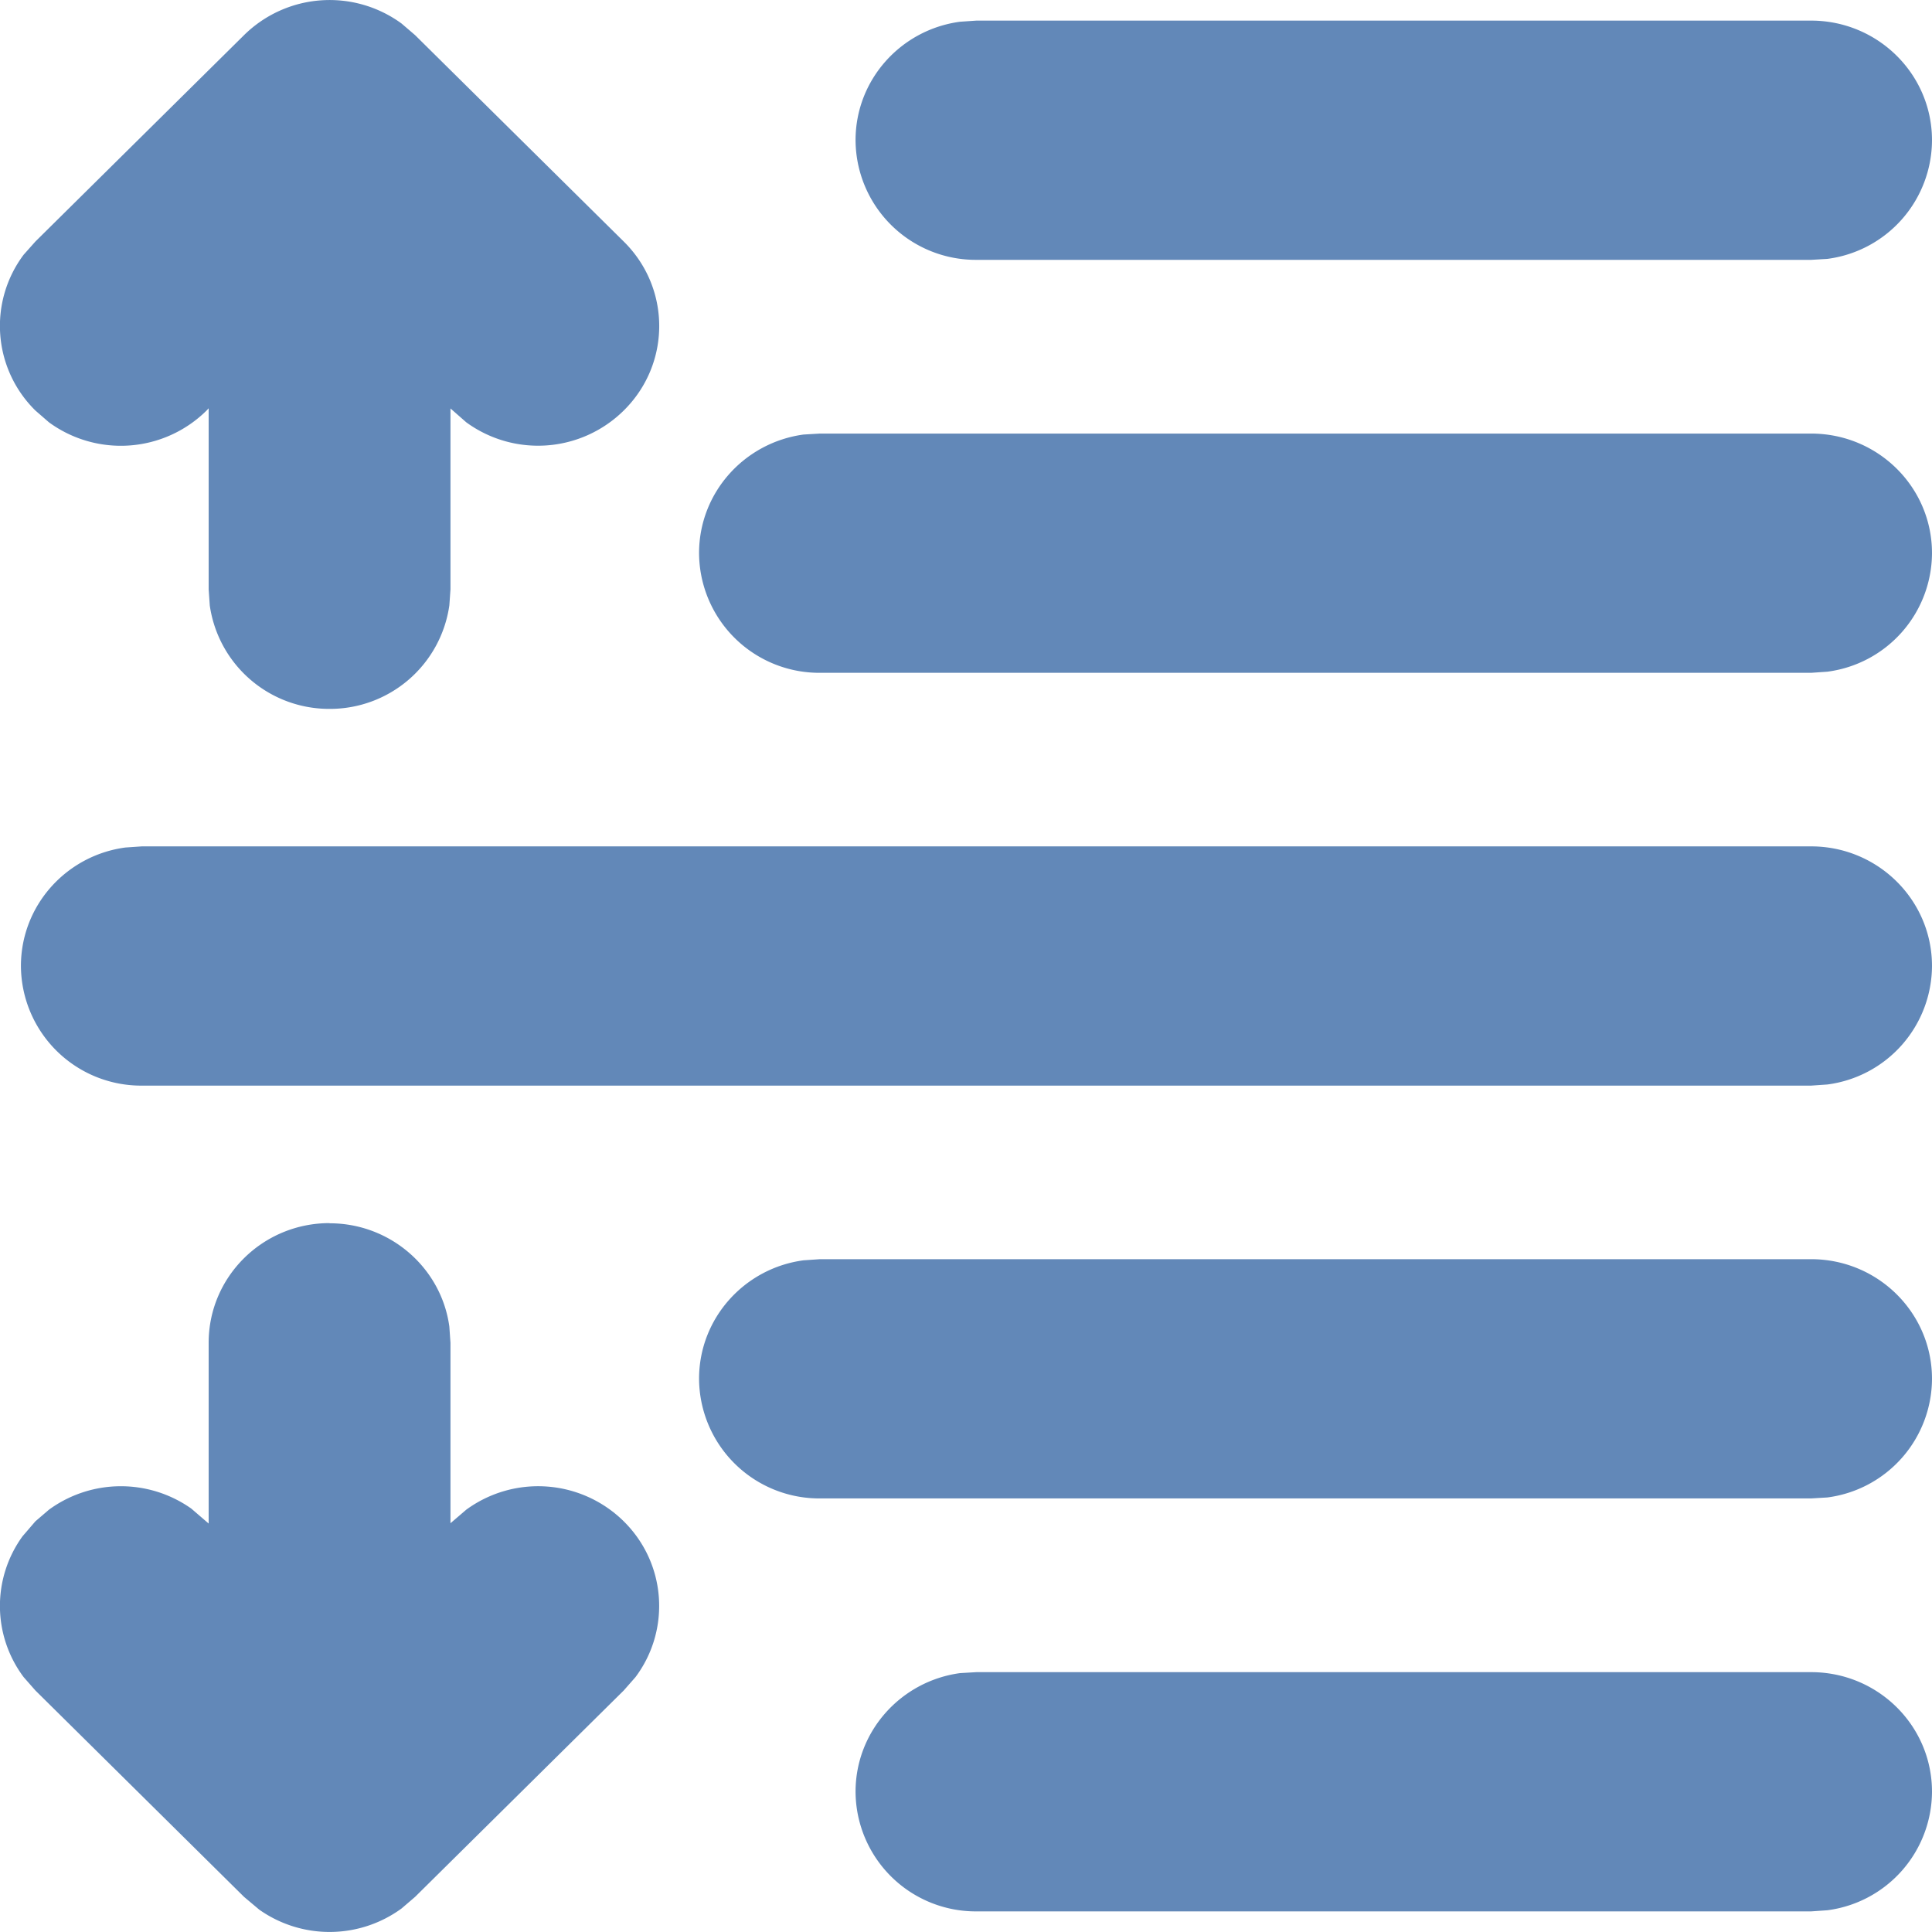 <svg xmlns="http://www.w3.org/2000/svg" width="12" height="12"><path fill="#6288b8" fill-rule="nonzero" d="M2.047 7.598c.38 0 .695.28.744.642l.007.101v1.12l.098-.084a.757.757 0 0 1 .978.072c.267.264.291.677.073.968l-.073.083-1.296 1.282-.084.072a.758.758 0 0 1-.884.007l-.094-.079L.22 10.5l-.073-.083a.737.737 0 0 1-.007-.875l.08-.093.084-.072a.758.758 0 0 1 .884-.007l.108.093V8.34c0-.41.336-.743.751-.743Zm9.202 2.788c.415 0 .751.332.751.743a.746.746 0 0 1-.65.736l-.101.007H6.065a.747.747 0 0 1-.751-.743c0-.376.282-.687.649-.737l.102-.006h5.184Zm0-2.565c.415 0 .751.333.751.743a.746.746 0 0 1-.65.737l-.101.006H5.093a.747.747 0 0 1-.751-.743c0-.376.282-.687.649-.736l.102-.007h6.156Zm0-2.564c.415 0 .751.333.751.743a.746.746 0 0 1-.65.736l-.101.007H.88A.747.747 0 0 1 .13 6c0-.376.282-.687.649-.736l.102-.007h10.368ZM2.494.146l.084.072L3.874 1.5c.294.29.294.76 0 1.05a.757.757 0 0 1-.978.073l-.098-.086V3.66l-.007.1a.749.749 0 0 1-.744.643.749.749 0 0 1-.744-.642l-.007-.101V2.536l-.014.015a.757.757 0 0 1-.978.072L.22 2.55a.737.737 0 0 1-.073-.968L.22 1.5 1.516.218a.757.757 0 0 1 .978-.072Zm8.755 2.547c.415 0 .751.332.751.743a.746.746 0 0 1-.65.736l-.101.007H5.093a.747.747 0 0 1-.751-.743c0-.377.282-.687.649-.737l.102-.006h6.156Zm0-2.565c.415 0 .751.333.751.743a.746.746 0 0 1-.65.737l-.101.006H6.065a.747.747 0 0 1-.751-.743c0-.376.282-.687.649-.736l.102-.007h5.184Z"/></svg>